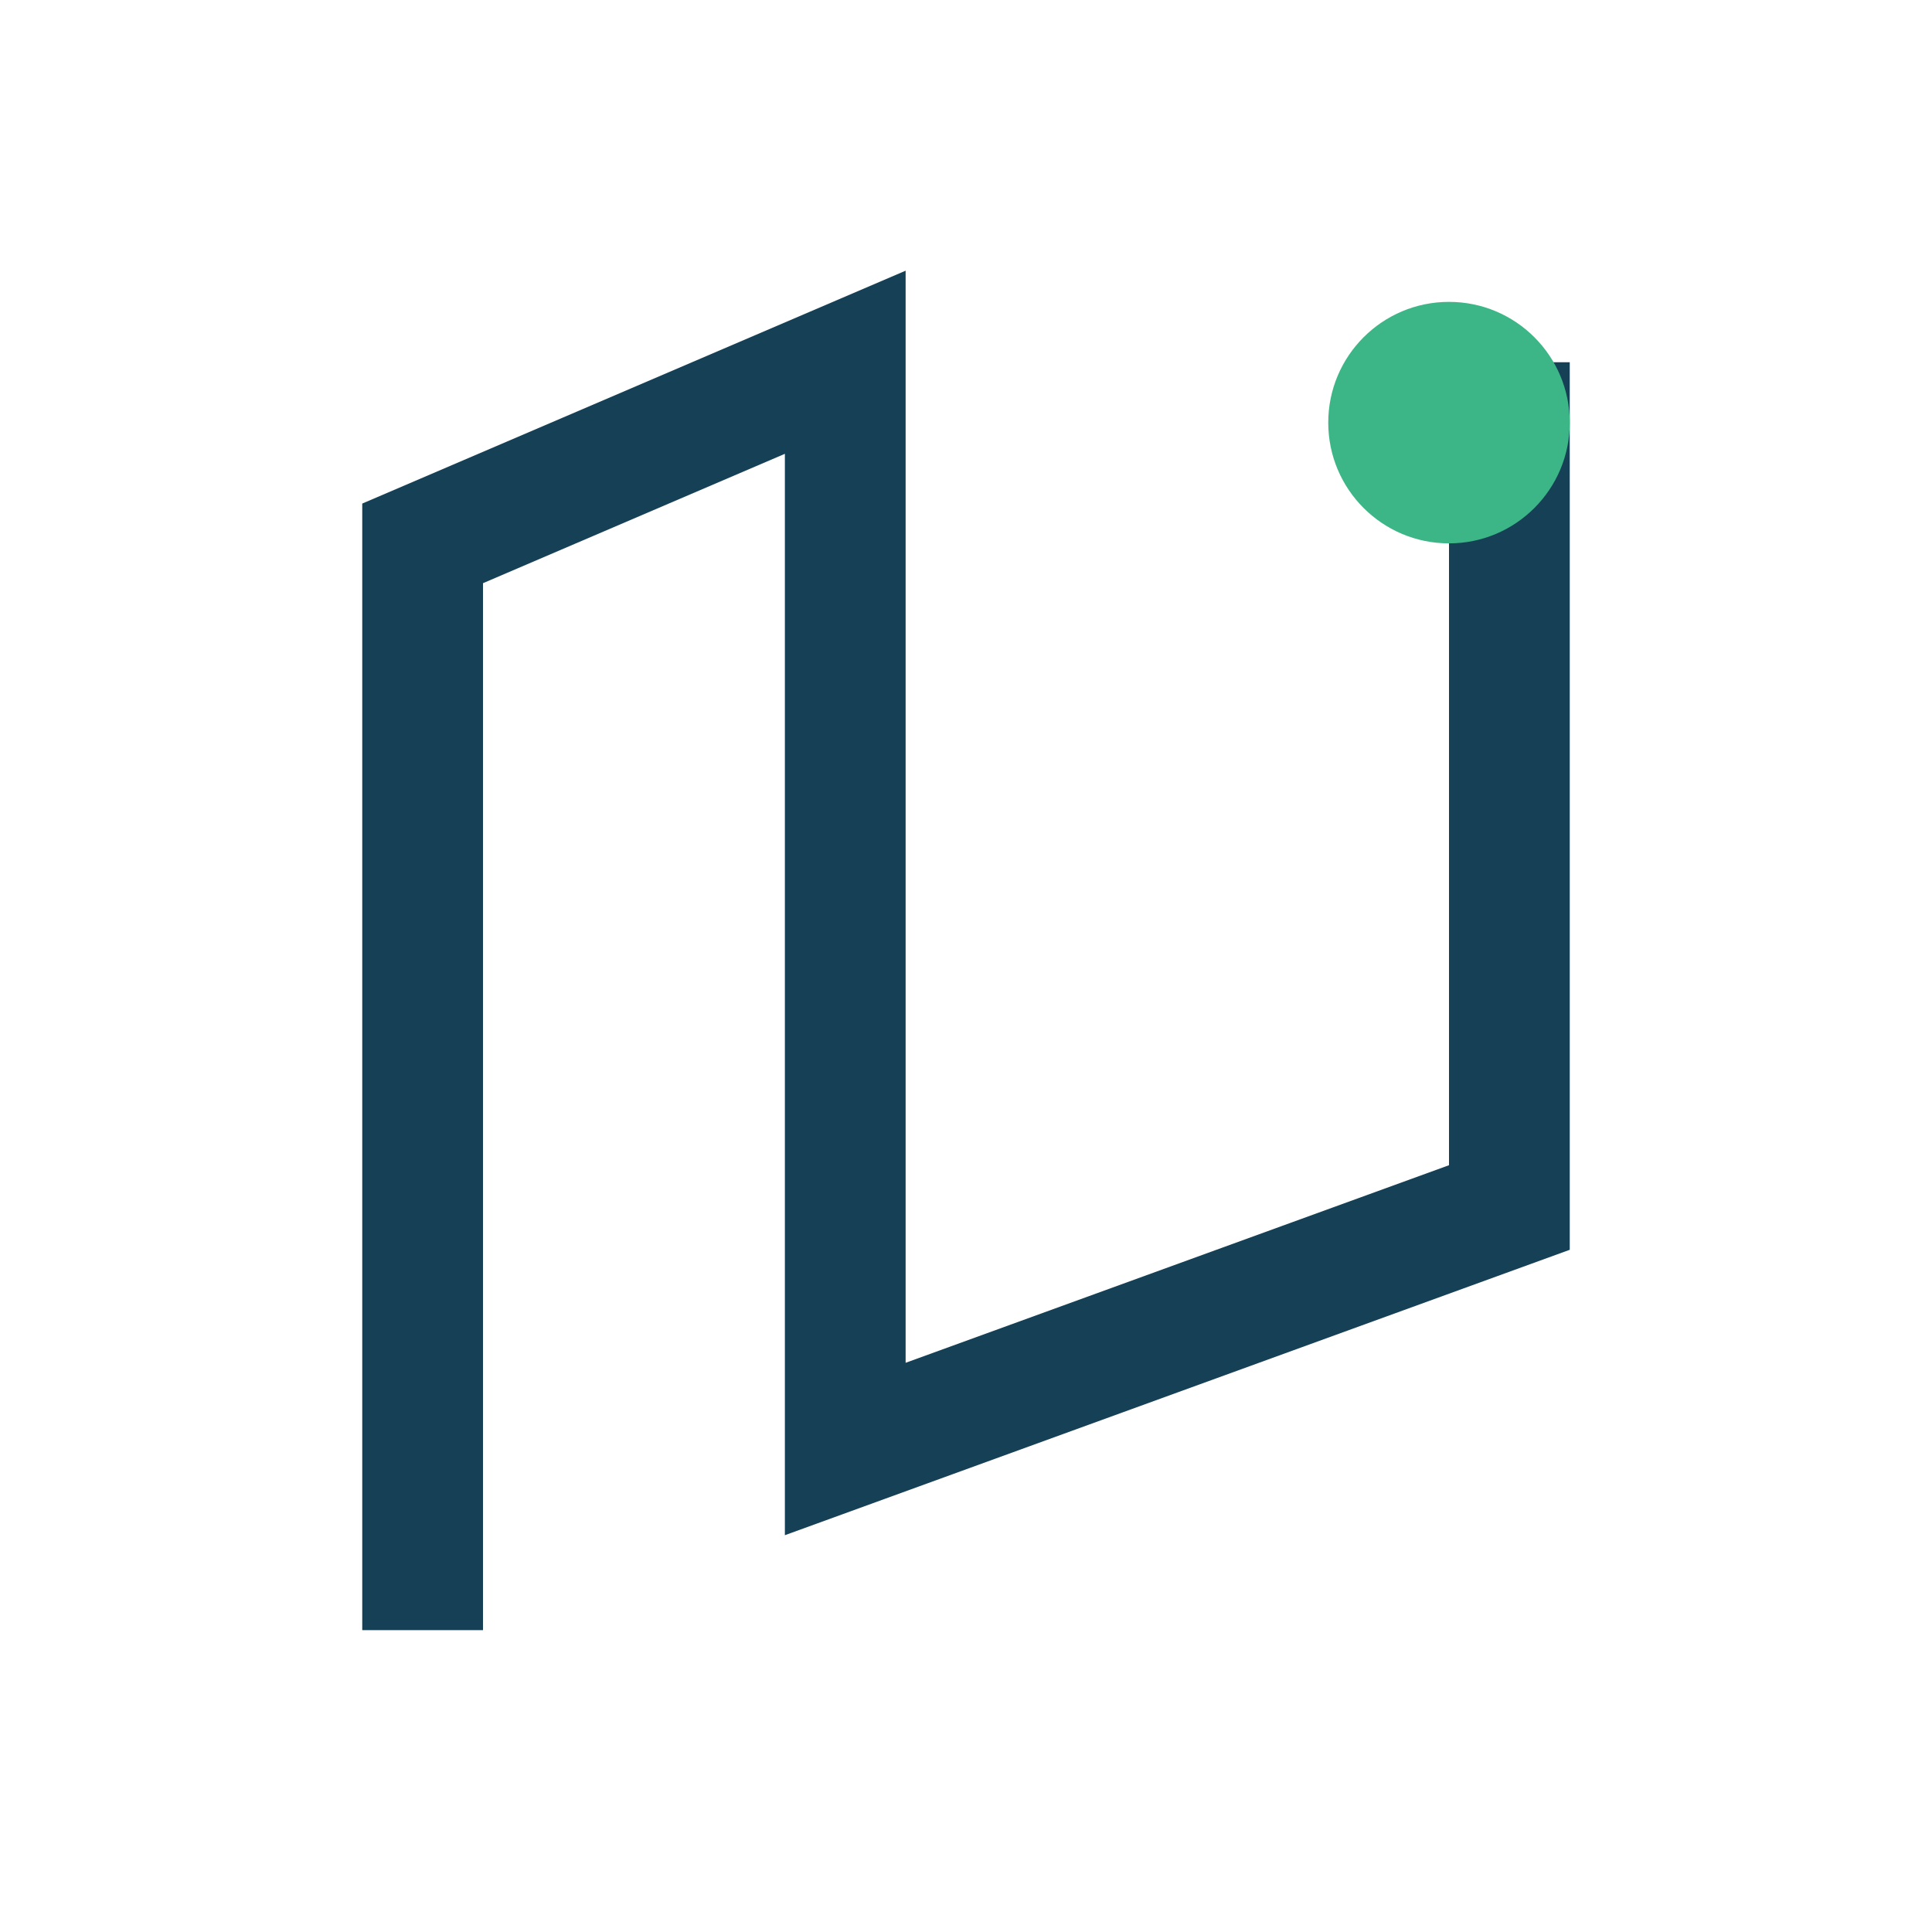 <?xml version="1.0" encoding="UTF-8"?>
<svg xmlns="http://www.w3.org/2000/svg" width="32" height="32" viewBox="0 0 32 32"><path d="M7 27V9l7-3v18l11-4V6" fill="none" stroke="#154055" stroke-width="2"/><circle cx="24" cy="7" r="2" fill="#3CB686"/></svg>